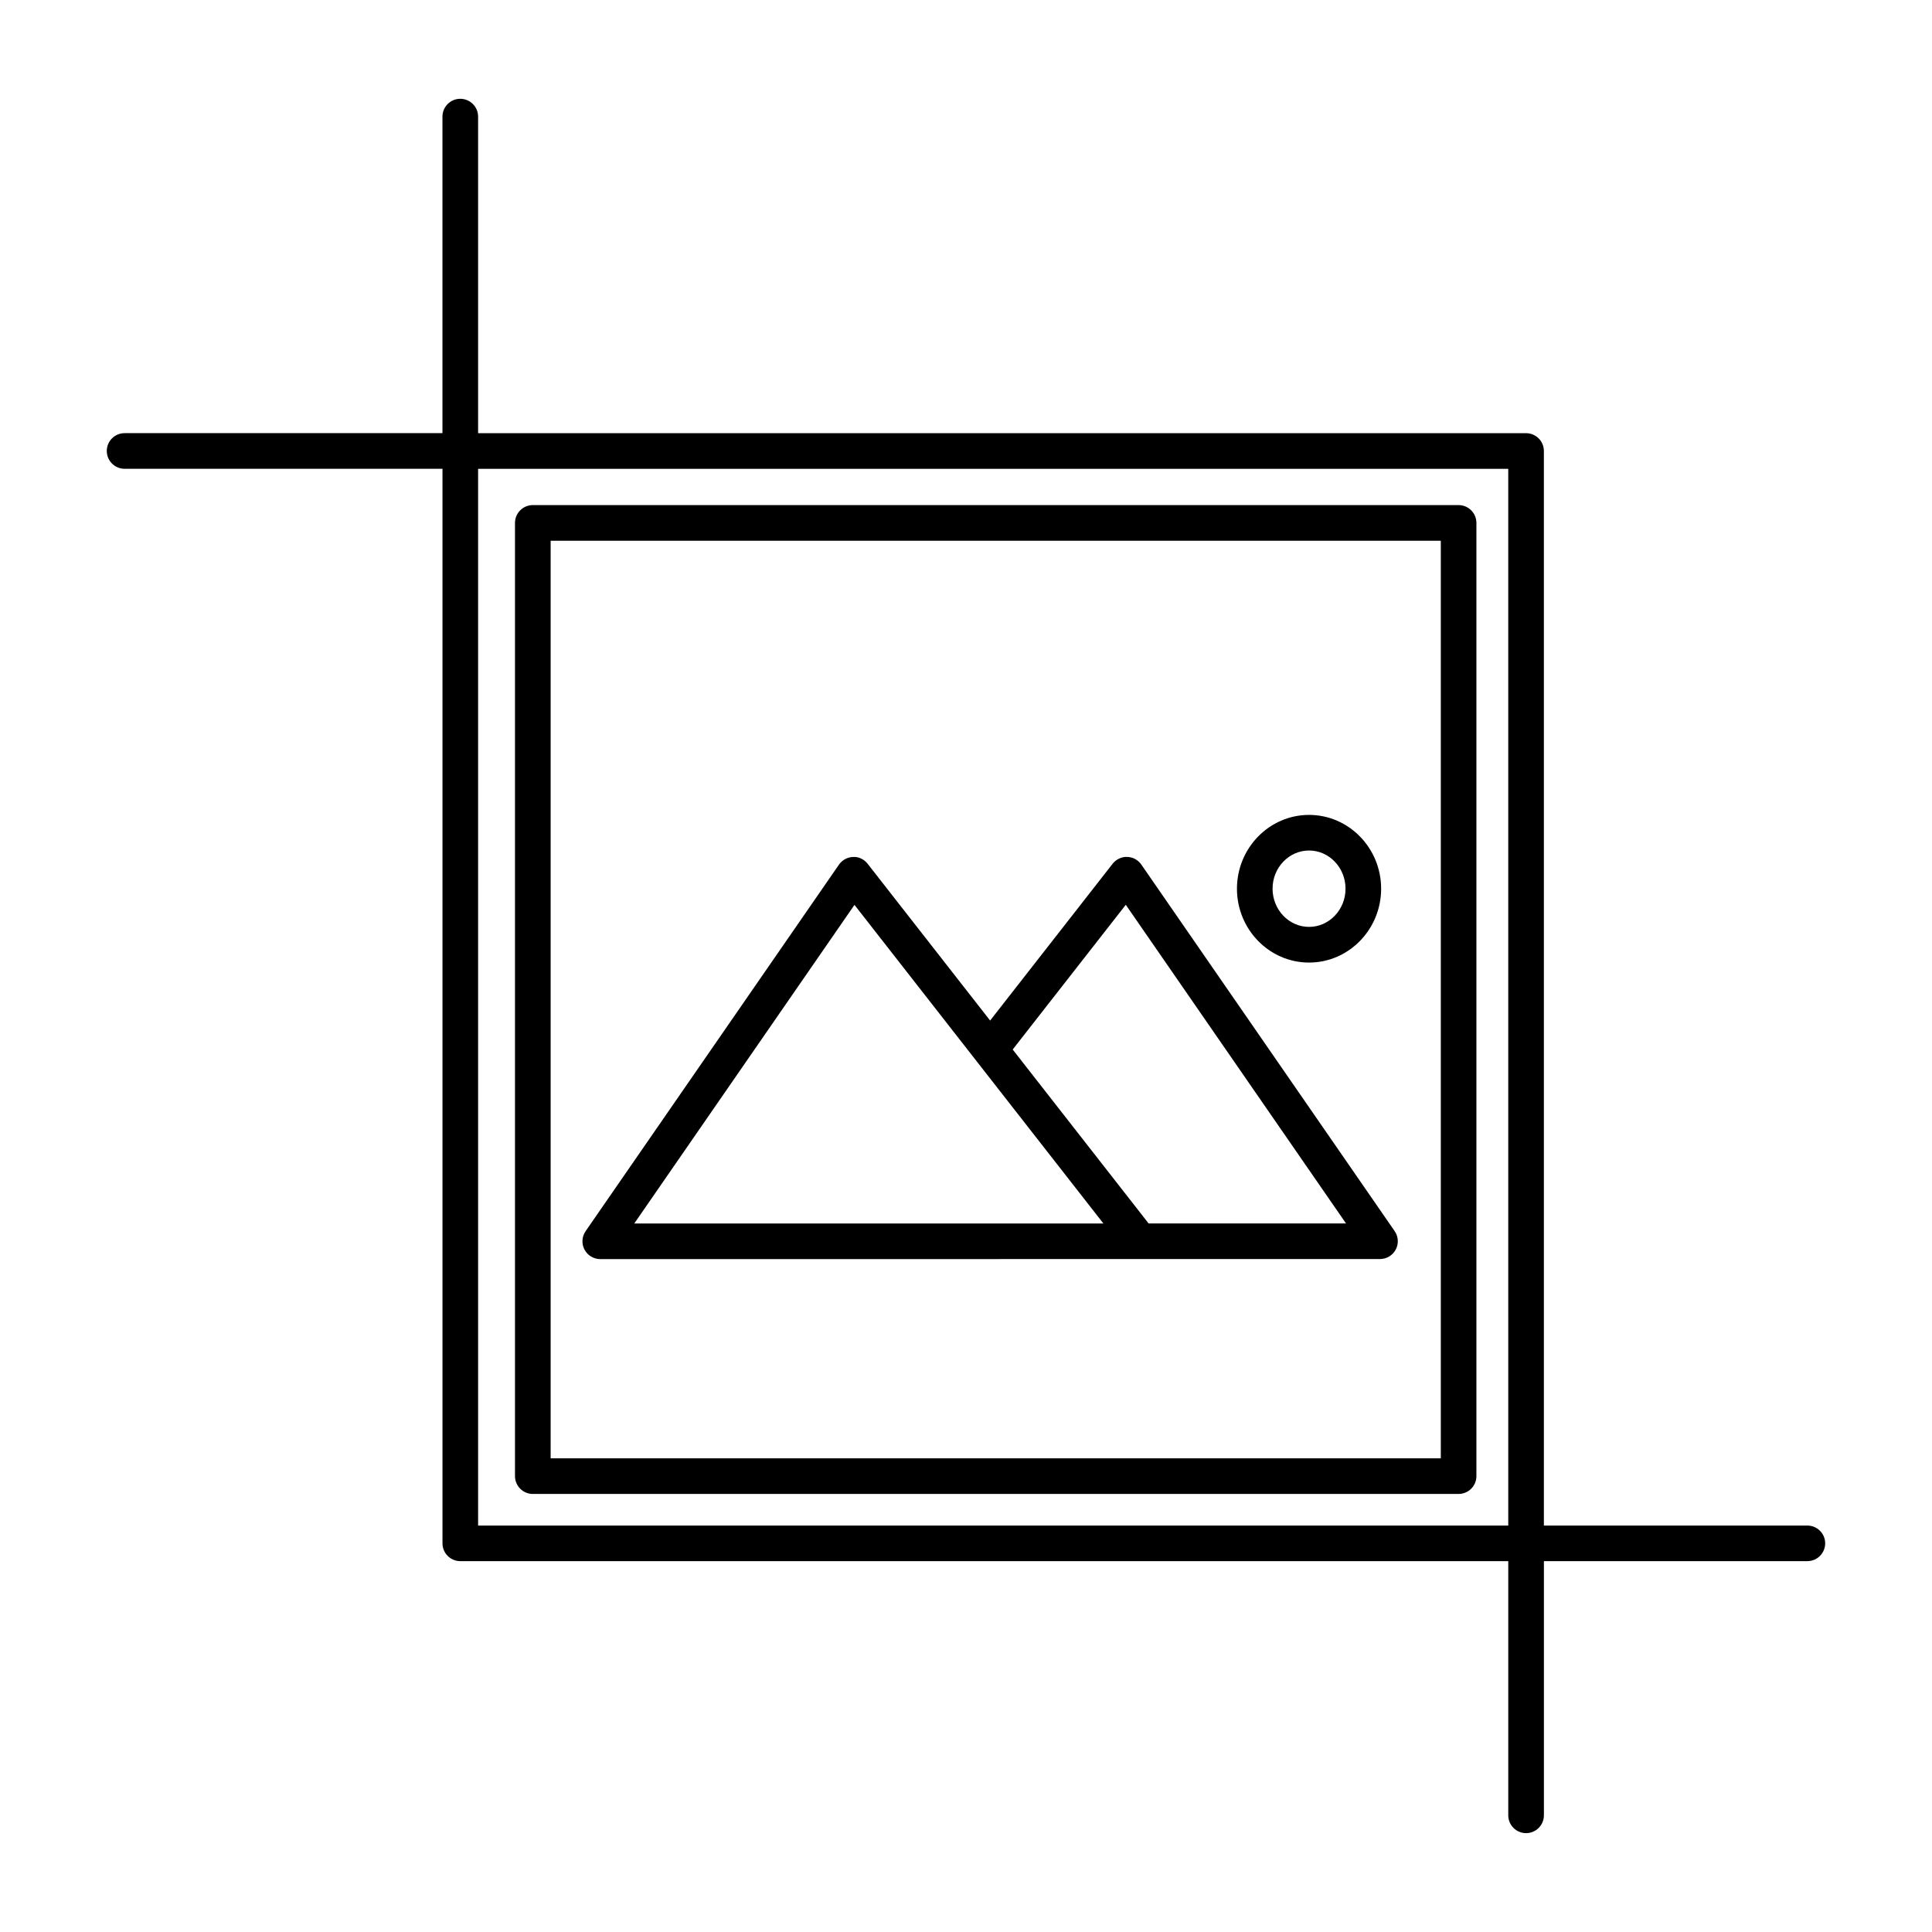<?xml version="1.0" encoding="UTF-8"?>
<!-- Uploaded to: SVG Repo, www.svgrepo.com, Generator: SVG Repo Mixer Tools -->
<svg fill="#000000" width="800px" height="800px" version="1.1" viewBox="144 144 512 512" xmlns="http://www.w3.org/2000/svg">
 <g>
  <path d="m622.96 548.29h-69.816v-284.77c0-2.613-2.117-4.723-4.723-4.723h-277.72v-83.891c0-2.613-2.117-4.723-4.723-4.723s-4.723 2.117-4.723 4.723v83.883h-84.23c-2.606 0-4.723 2.117-4.723 4.723s2.117 4.723 4.723 4.723h84.238v284.76c0 2.613 2.117 4.723 4.723 4.723h277.72v67.359c0 2.613 2.117 4.723 4.723 4.723 2.606 0 4.723-2.117 4.723-4.723v-67.359h69.816c2.606 0 4.723-2.117 4.723-4.723 0-2.602-2.125-4.711-4.731-4.711zm-79.254 0h-273l-0.004-280.04h273z"/>
  <path d="m285.2 539.91h245.34c2.606 0 4.723-2.117 4.723-4.723v-252.61c0-2.613-2.117-4.723-4.723-4.723h-245.34c-2.606 0-4.723 2.117-4.723 4.723v252.61c0 2.606 2.117 4.723 4.723 4.723zm4.727-252.61h235.9v243.17h-235.9z"/>
  <path d="m446.46 373.12c-0.852-1.234-2.242-1.992-3.746-2.031-1.426-0.07-2.938 0.629-3.856 1.812l-32.465 41.555-32.457-41.539c-0.922-1.18-2.379-1.922-3.856-1.812-1.496 0.039-2.891 0.805-3.746 2.031l-67.141 97.133c-1 1.449-1.117 3.32-0.301 4.879 0.82 1.551 2.434 2.527 4.18 2.527l206.64-0.016c1.754 0 3.371-0.977 4.18-2.527 0.82-1.559 0.699-3.441-0.301-4.879zm-134.38 95.125 58.363-84.441 65.977 84.441zm136.31-0.023-36.016-46.09 29.969-38.352 58.363 84.441z"/>
  <path d="m490.91 399.09c10.531 0 19.105-8.777 19.105-19.57s-8.574-19.562-19.105-19.562-19.105 8.777-19.105 19.562c0 10.793 8.57 19.57 19.105 19.57zm0-29.695c5.328 0 9.668 4.543 9.668 10.117 0 5.582-4.336 10.125-9.668 10.125-5.328 0-9.668-4.543-9.668-10.125 0-5.574 4.336-10.117 9.668-10.117z"/>
 </g>
</svg>